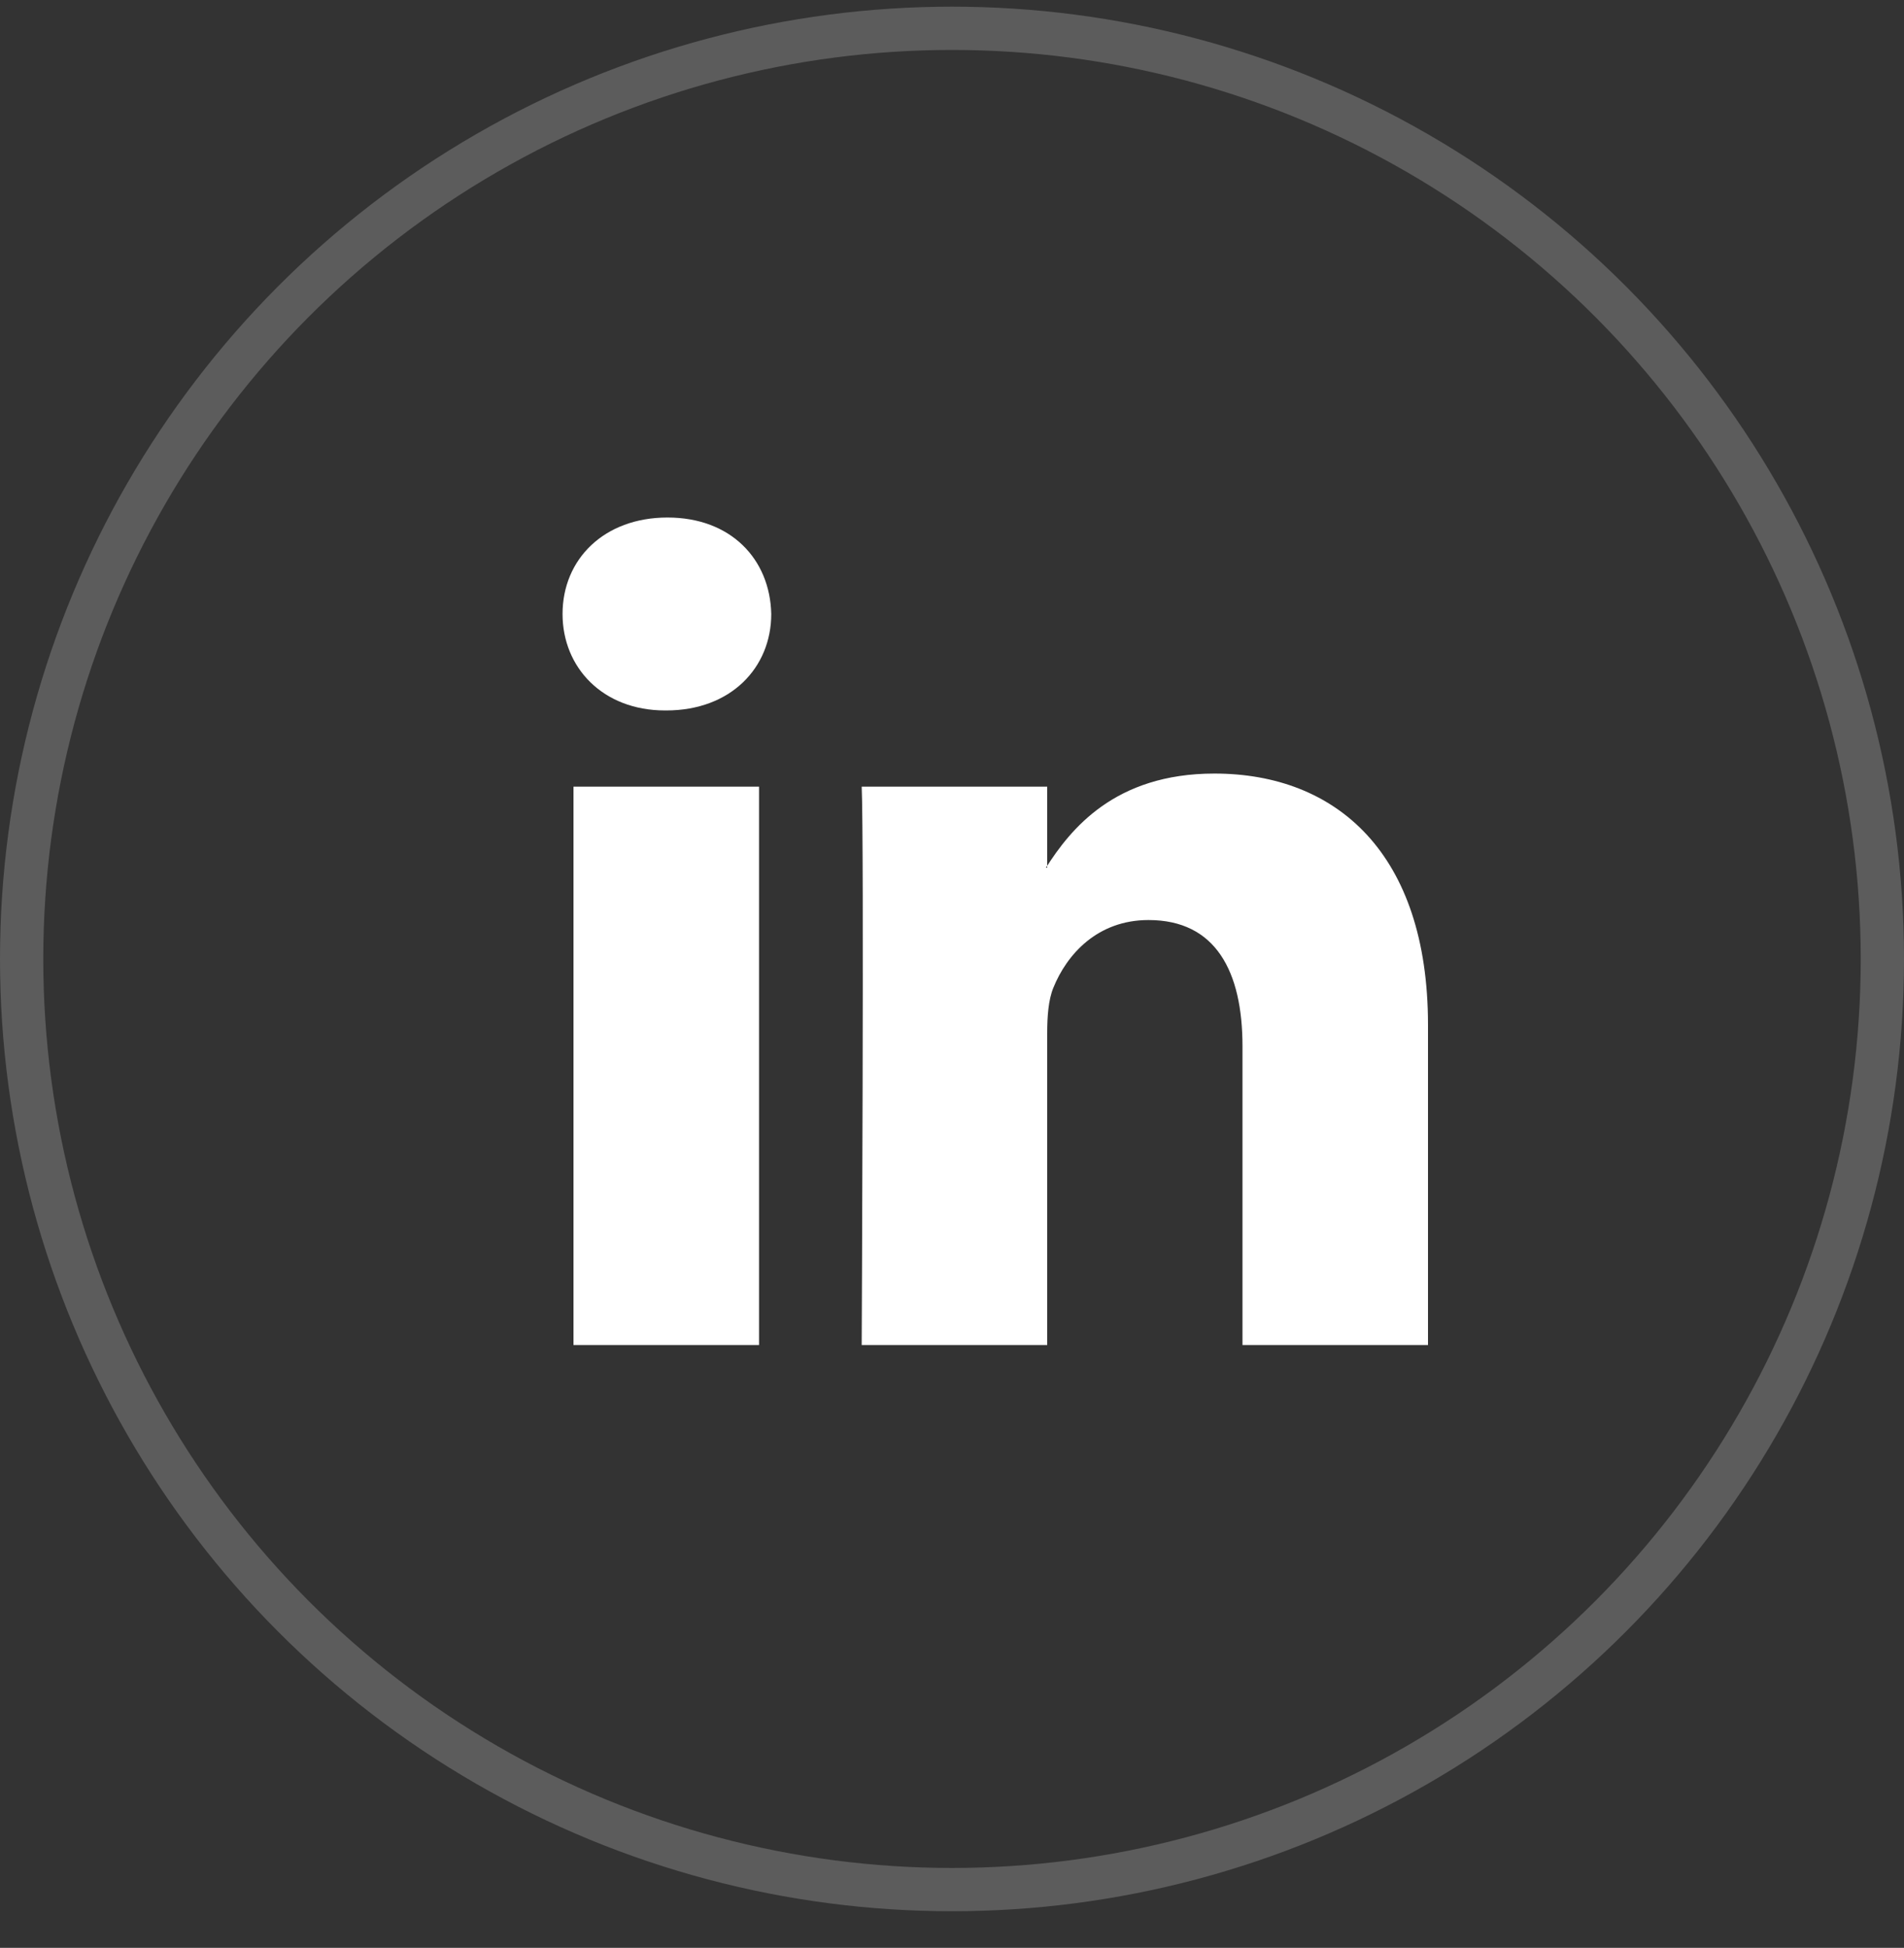 <?xml version="1.0" encoding="UTF-8"?> <svg xmlns="http://www.w3.org/2000/svg" width="44" height="45" viewBox="0 0 44 45" fill="none"><rect x="0" y="0" width="44" height="45" fill="#333333" stroke="none"/> <circle cx="22" cy="22.154" r="21.5" stroke="white" stroke-opacity="0.2"></circle> <path fill-rule="evenodd" clip-rule="evenodd" d="M17.541 31.073V18.174H13.253V31.073H17.541ZM15.397 16.413C16.892 16.413 17.823 15.422 17.823 14.185C17.795 12.919 16.892 11.956 15.425 11.956C13.959 11.956 13 12.919 13 14.185C13 15.422 13.93 16.413 15.369 16.413H15.397Z" fill="white"></path> <path fill-rule="evenodd" clip-rule="evenodd" d="M19.913 31.073H24.2V23.87C24.2 23.484 24.228 23.099 24.341 22.823C24.651 22.053 25.357 21.255 26.541 21.255C28.093 21.255 28.713 22.438 28.713 24.172V31.073H33V23.677C33 19.715 30.885 17.871 28.064 17.871C25.751 17.871 24.736 19.164 24.172 20.045H24.2V18.174H19.913C19.97 19.384 19.913 31.073 19.913 31.073Z" fill="white"></path> </svg> 